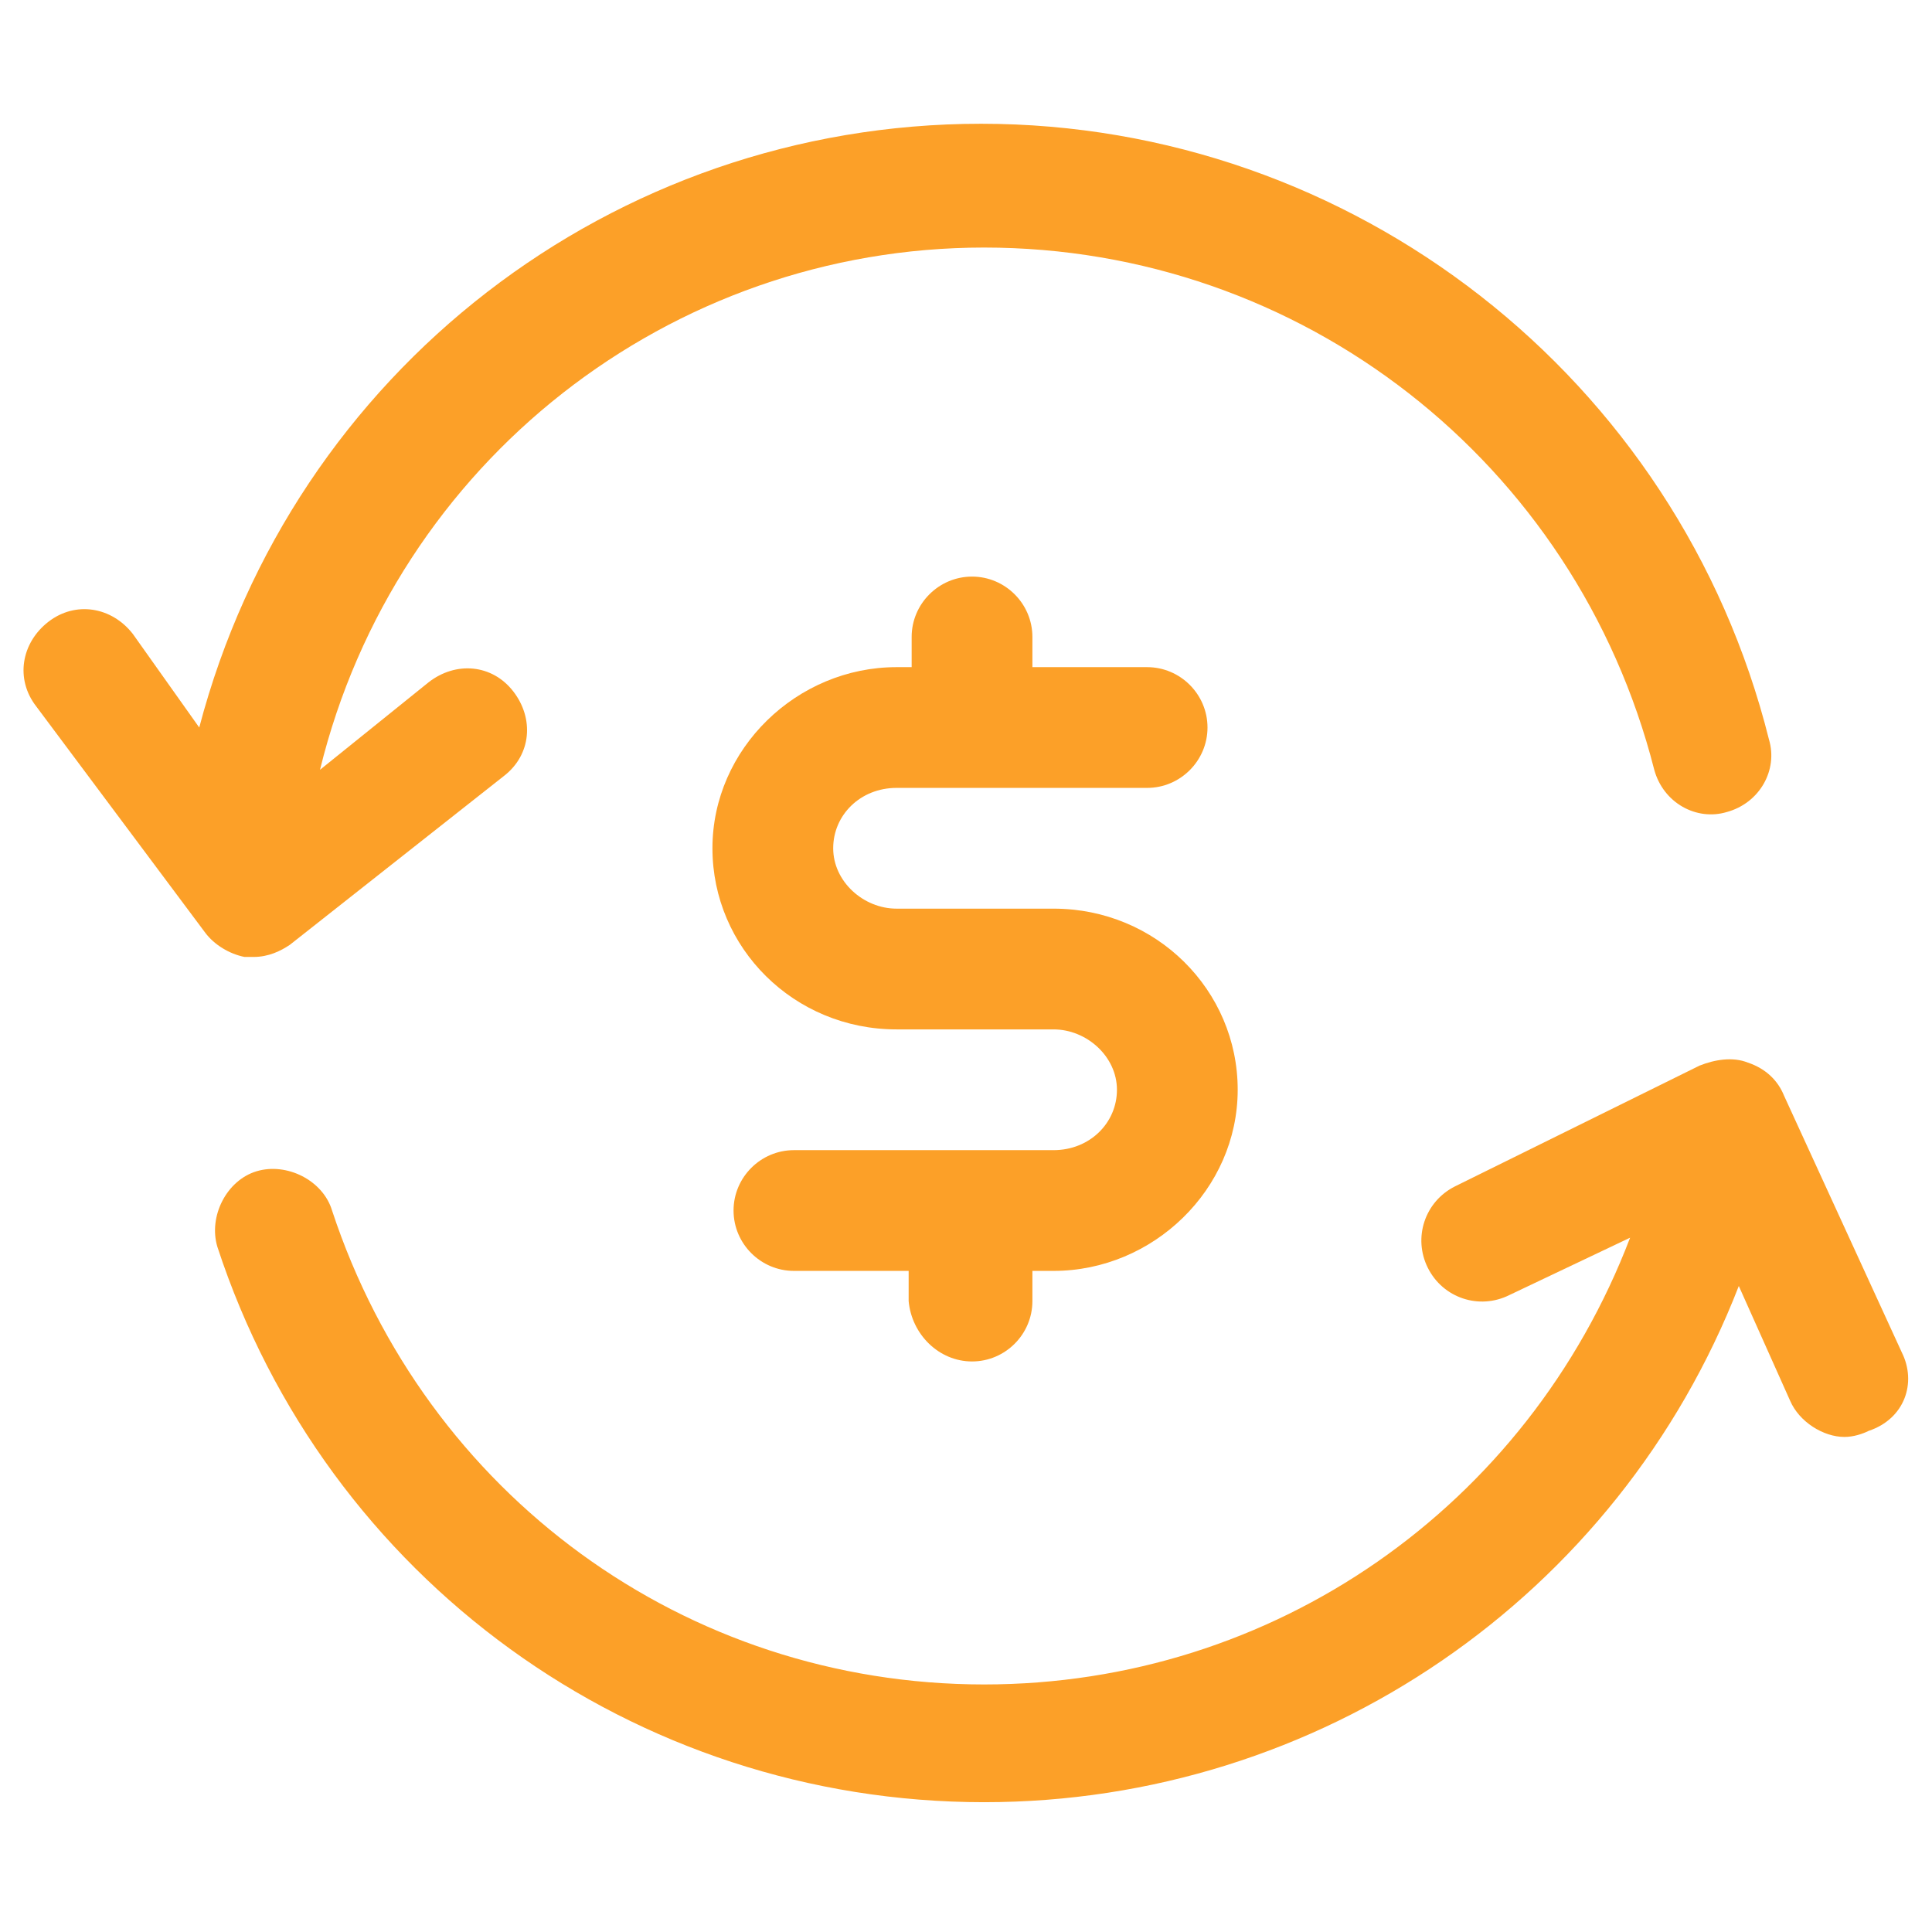 <svg width="54" height="54" viewBox="0 0 54 54" fill="none" xmlns="http://www.w3.org/2000/svg">
<path d="M27.169 38.053C28.097 38.053 28.856 37.294 28.856 36.366V35.522H29.447C32.231 35.522 34.594 33.244 34.594 30.459C34.594 27.675 32.316 25.397 29.447 25.397H25.059C24.131 25.397 23.288 24.637 23.288 23.709C23.288 22.781 24.047 22.022 25.059 22.022H32.062C32.991 22.022 33.75 21.262 33.75 20.334C33.75 19.406 32.991 18.647 32.062 18.647H28.856V17.803C28.856 16.875 28.097 16.116 27.169 16.116C26.241 16.116 25.481 16.875 25.481 17.803V18.647H25.059C22.275 18.647 19.913 20.925 19.913 23.709C19.913 26.494 22.191 28.772 25.059 28.772H29.447C30.375 28.772 31.219 29.531 31.219 30.459C31.219 31.387 30.459 32.147 29.447 32.147H22.191C21.262 32.147 20.503 32.906 20.503 33.834C20.503 34.763 21.262 35.522 22.191 35.522H25.397V36.366C25.481 37.294 26.241 38.053 27.169 38.053Z" fill="#FCA028"/>
<path d="M7.088 26.747C7.509 26.747 7.847 26.578 8.1 26.409L14.091 21.684C14.85 21.094 14.934 20.081 14.344 19.322C13.753 18.562 12.741 18.478 11.981 19.069L8.944 21.516C11.053 12.909 18.731 6.919 27.506 6.919C36.366 6.919 44.044 12.909 46.237 21.516C46.491 22.444 47.419 22.95 48.263 22.697C49.191 22.444 49.697 21.516 49.444 20.672C46.913 10.547 37.8 3.459 27.422 3.459C17.128 3.459 8.184 10.378 5.569 20.334L3.713 17.719C3.122 16.959 2.109 16.791 1.35 17.381C0.591 17.972 0.422 18.984 1.013 19.744L5.738 26.072C5.991 26.409 6.413 26.663 6.834 26.747C6.919 26.747 7.003 26.747 7.088 26.747Z" fill="#FCA028"/>
<path d="M53.156 37.8L49.866 30.628C49.697 30.206 49.359 29.869 48.853 29.7C48.431 29.531 47.925 29.616 47.503 29.784L40.669 33.159C39.825 33.581 39.487 34.594 39.909 35.438C40.331 36.281 41.344 36.619 42.188 36.197L45.562 34.594C42.694 42.103 35.606 47.081 27.506 47.081C19.153 47.081 11.897 41.766 9.281 33.834C9.028 32.991 8.016 32.484 7.172 32.737C6.328 32.991 5.822 34.003 6.075 34.847C9.113 44.128 17.719 50.372 27.506 50.372C36.872 50.372 45.225 44.634 48.6 35.944L50.034 39.15C50.288 39.741 50.962 40.163 51.553 40.163C51.806 40.163 52.059 40.078 52.228 39.994C53.241 39.656 53.578 38.644 53.156 37.8Z" fill="#FCA028"/>
</svg>
